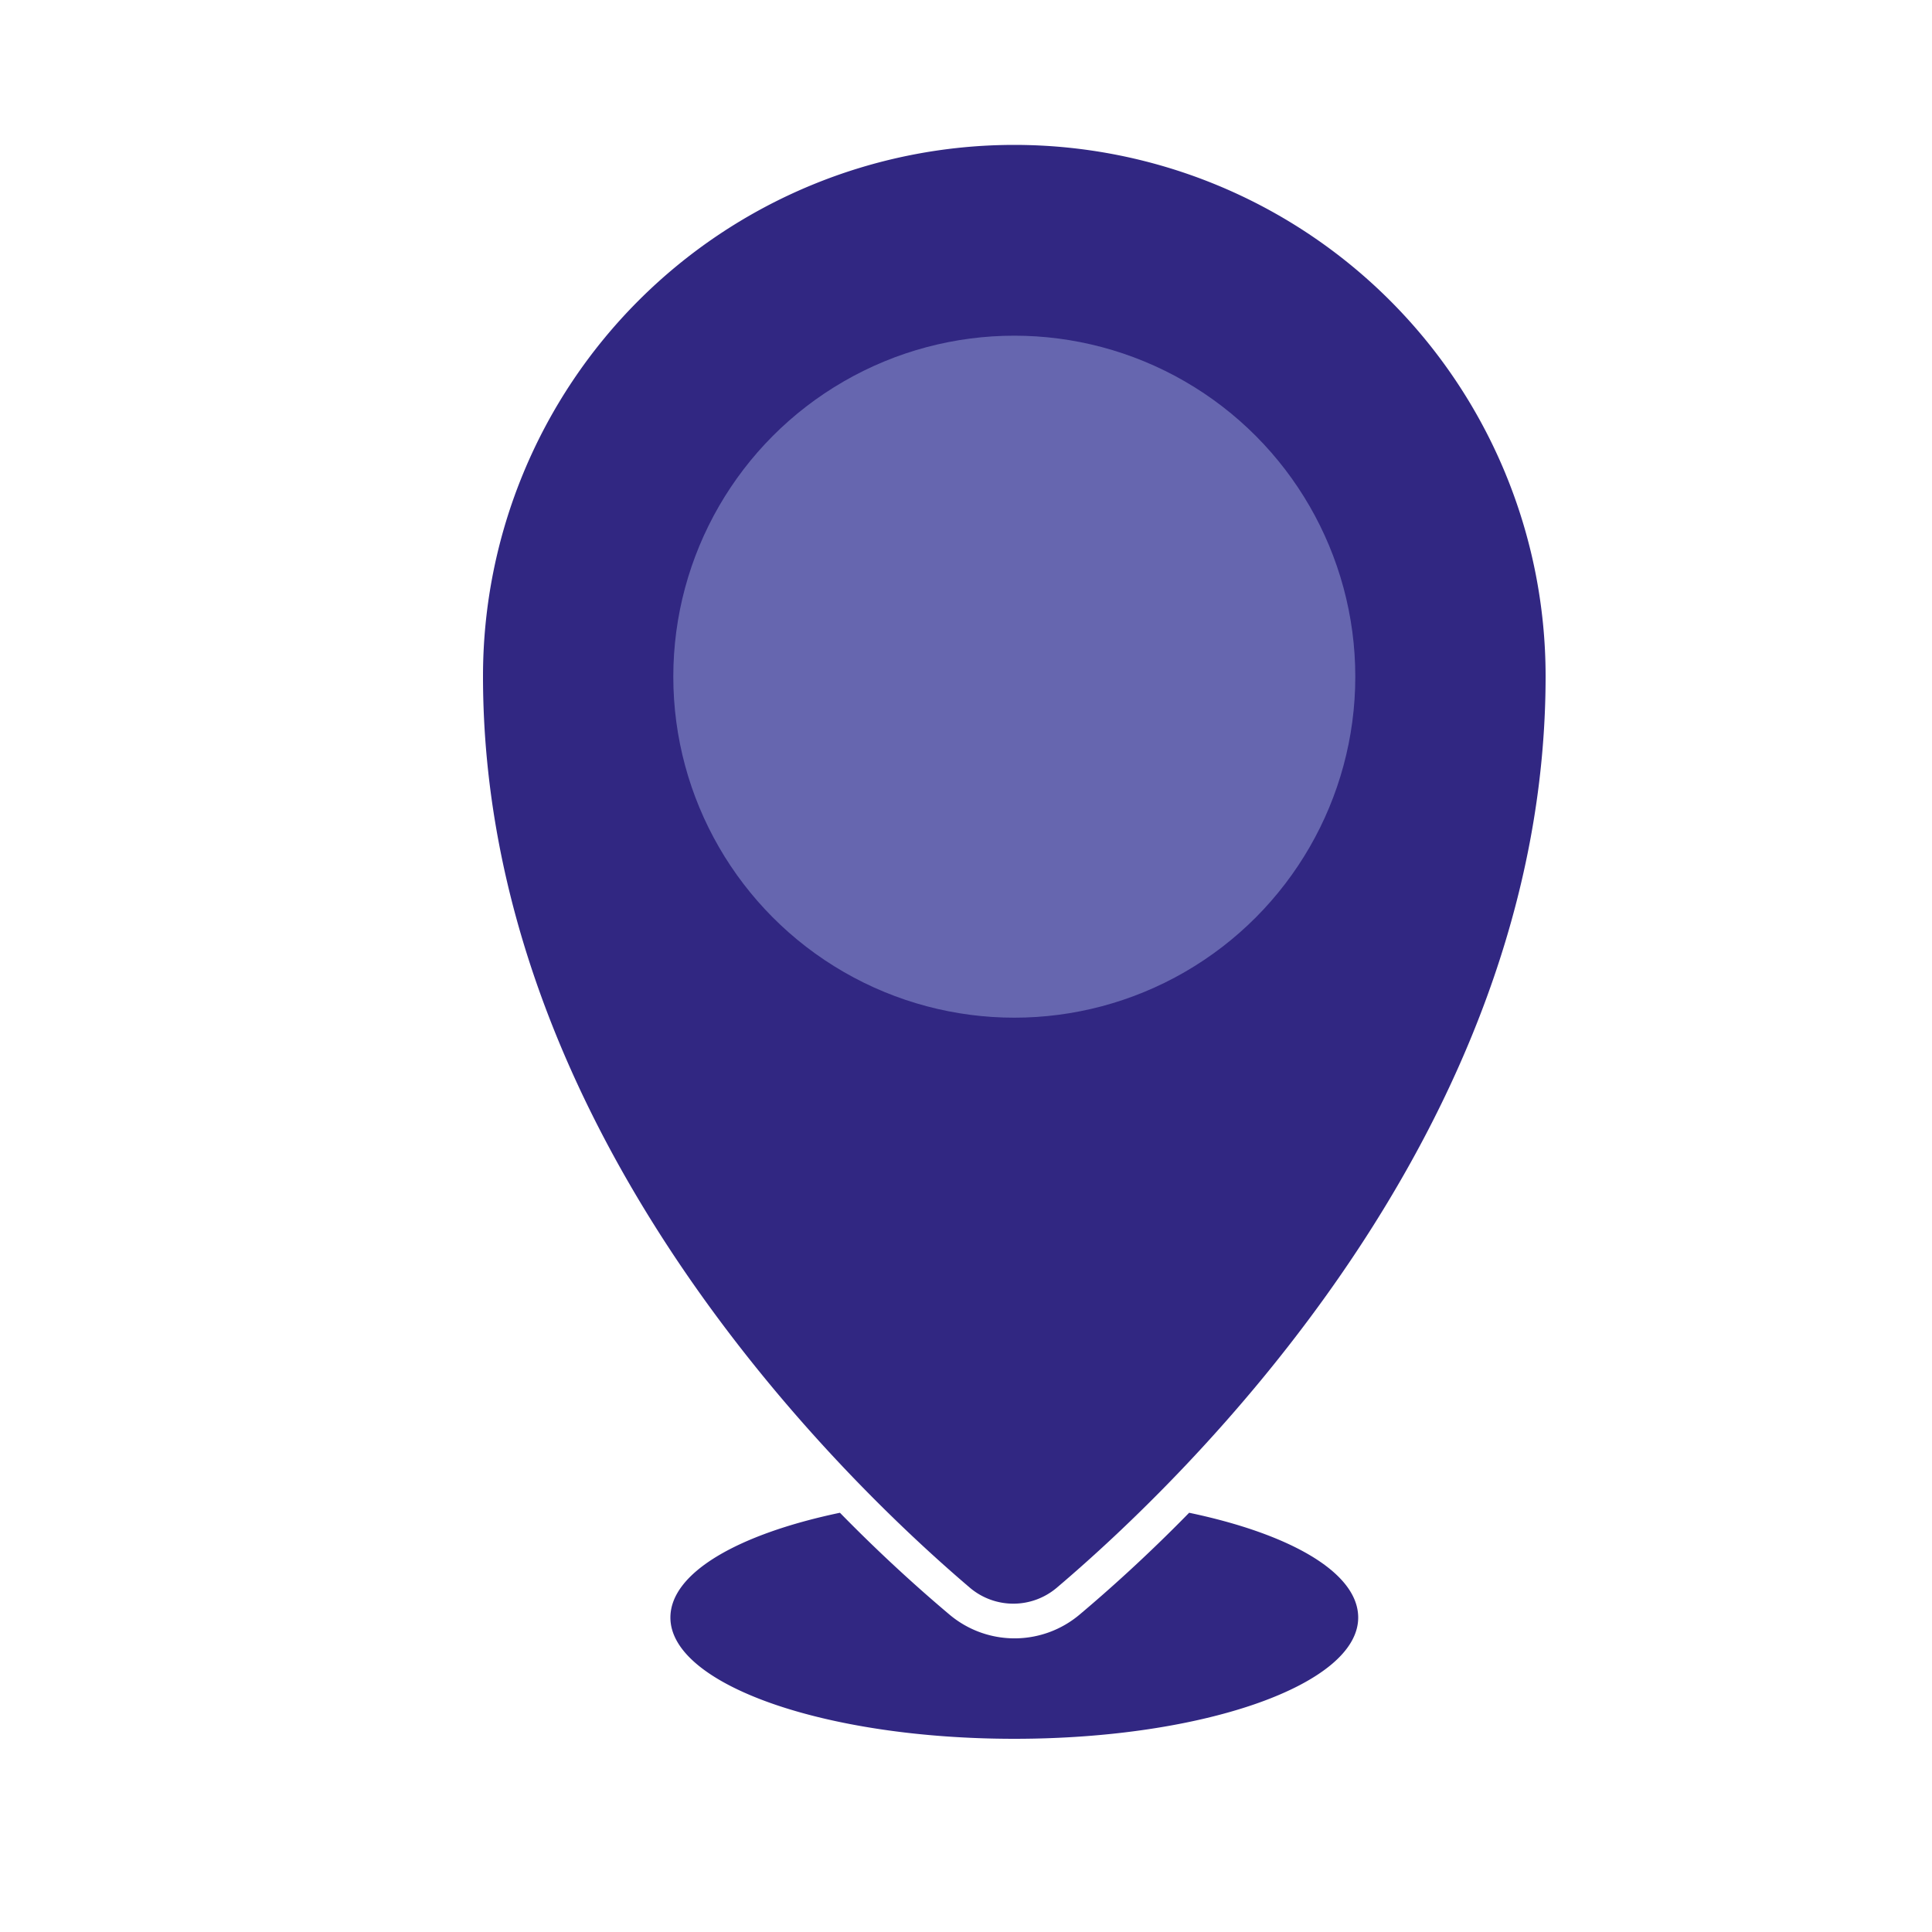 <svg id="Capa_1" data-name="Capa 1" xmlns="http://www.w3.org/2000/svg" viewBox="0 0 40 40"><defs><style>.cls-1{fill:#312782;}.cls-2{fill:#6666af;}</style></defs><path class="cls-1" d="M32,14c0,9.48-7.51,16.66-10.13,18.88a1.39,1.39,0,0,1-1.78,0C17.49,30.67,10,23.49,10,14a11,11,0,0,1,22,0Z"/><circle class="cls-2" cx="21" cy="14.01" r="7.06"/><path class="cls-1" d="M28.12,33.49C28.12,34.87,24.94,36,21,36s-7.12-1.13-7.12-2.51c0-.93,1.41-1.73,3.51-2.17.9.92,1.7,1.63,2.27,2.11a2.09,2.09,0,0,0,2.69,0c.57-.48,1.37-1.19,2.27-2.11C26.72,31.76,28.12,32.56,28.12,33.49Z"/></svg>